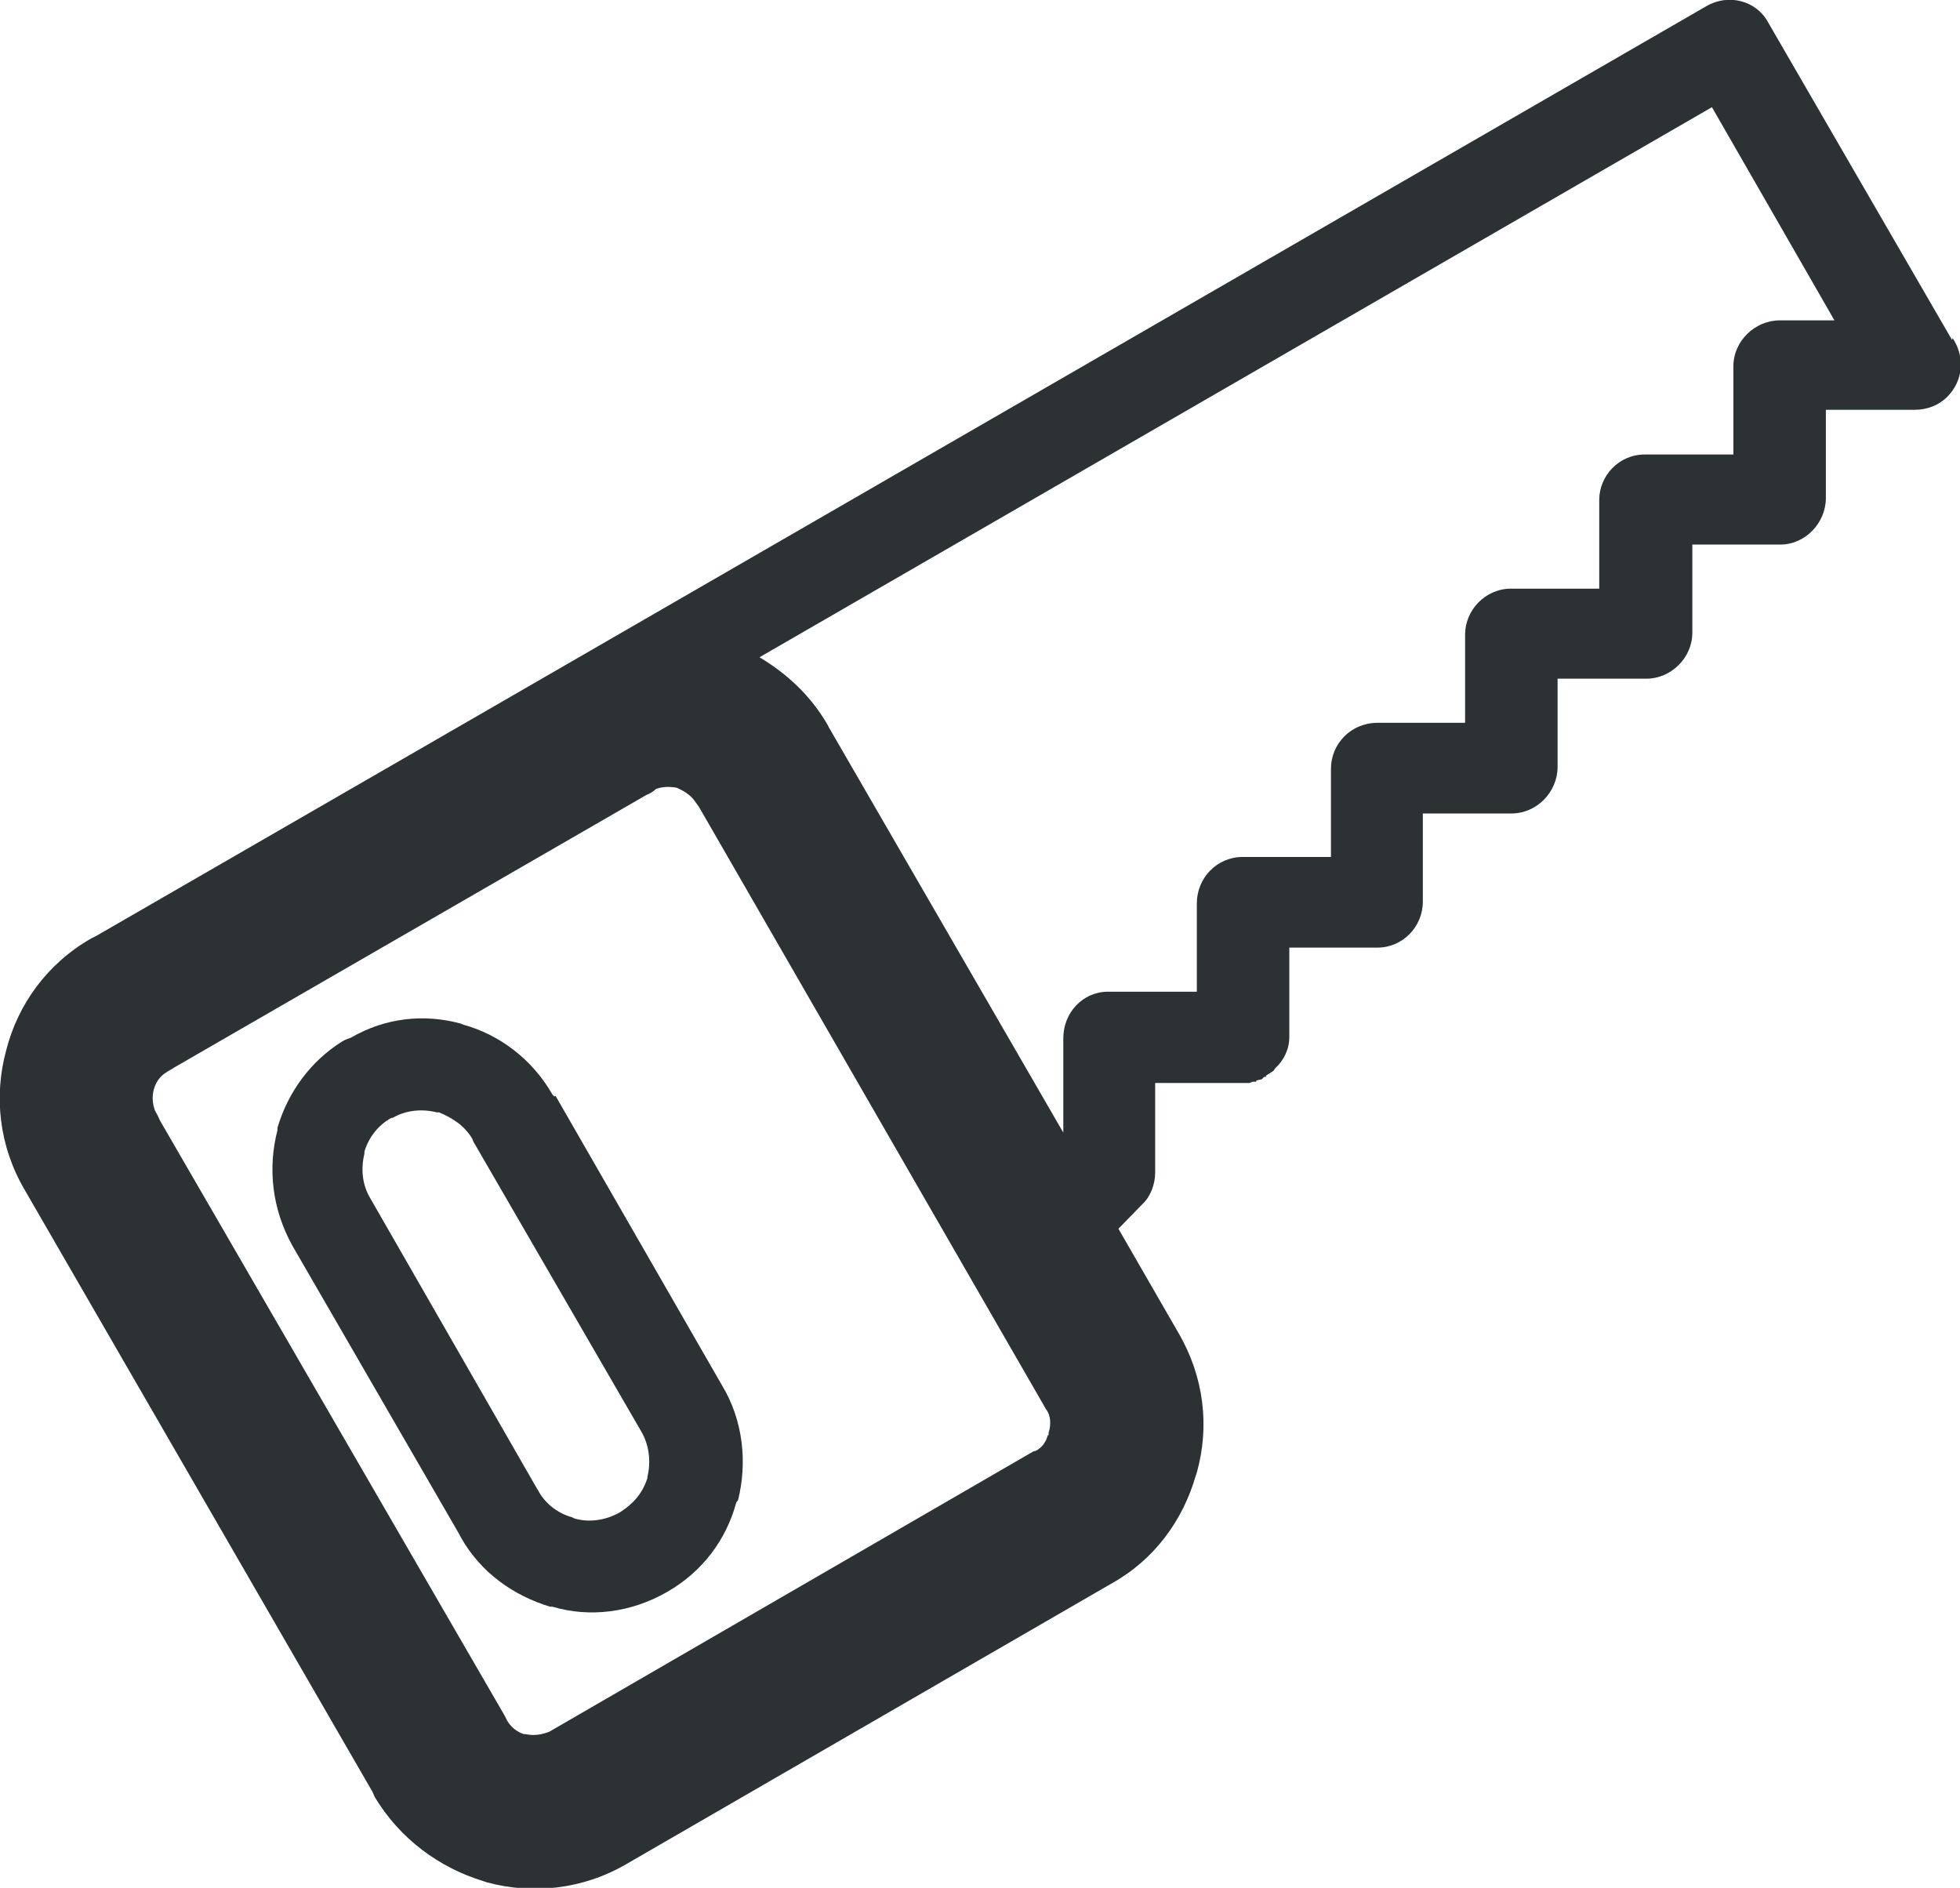 <?xml version="1.0" encoding="UTF-8"?><svg id="Layer_2" xmlns="http://www.w3.org/2000/svg" viewBox="0 0 32 30.82"><defs><style>.cls-1{fill:#2c3134;stroke-width:0px;}</style></defs><g id="Layer_1-2"><path class="cls-1" d="M9.05,17.9l-.03-.03c-.33-.58-.87-.98-1.45-1.14l-.05-.02c-.59-.16-1.22-.1-1.79.23-.05.02-.09.03-.14.06-.53.33-.89.84-1.06,1.41v.04c-.16.62-.09,1.28.24,1.88l2.73,4.72.02.04c.33.59.87.96,1.46,1.14h.04c.6.18,1.28.1,1.87-.24.58-.33.97-.86,1.13-1.46l.03-.04c.15-.6.09-1.29-.26-1.87l-2.72-4.73h0ZM10.57,24.13h0c-.08.25-.23.42-.45.56-.23.13-.5.17-.74.1l-.04-.02c-.22-.06-.43-.21-.55-.43l-.03-.05-2.71-4.72c-.14-.23-.16-.49-.1-.74v-.03c.07-.23.22-.43.44-.55h.02c.22-.13.49-.15.72-.09h.04c.21.09.41.21.54.43l.02.05,2.74,4.73c.13.22.16.5.1.74v.02h0ZM31.87,5.55h0L28.87.37c-.19-.36-.65-.48-1.01-.27C19.11,5.15,10.34,10.22,1.57,15.28l-.08.04c-.72.41-1.2,1.08-1.39,1.83H.1c-.2.74-.12,1.55.3,2.27l5.68,9.83.04.09c.41.68,1.05,1.15,1.77,1.37l.06.02c.74.2,1.56.12,2.28-.3l7.92-4.58c.7-.39,1.16-1.03,1.37-1.75l.02-.06c.21-.75.12-1.56-.3-2.28l-.98-1.7.37-.38.02-.02c.13-.12.21-.32.21-.52v-1.46h1.54l.05-.02h.06s0-.02,0-.02l.09-.02.02-.02h0l.02-.02h.03v-.02s.03-.02.03-.02l.08-.05.02-.02.02-.03c.14-.13.23-.31.23-.51v-1.46h1.44c.41,0,.74-.34.74-.75v-1.44h1.45c.41,0,.75-.35.75-.76v-1.44h1.45c.4,0,.75-.34.75-.75v-1.44h1.44c.4,0,.74-.35.74-.76v-1.44h1.45c.2,0,.39-.07.53-.21.27-.27.29-.66.09-.96h0ZM17.11,23.42h0c-.03.12-.1.22-.21.27h-.02l-7.91,4.58c-.12.05-.26.07-.39.04h-.03c-.12-.04-.21-.12-.27-.22l-.04-.08-5.63-9.72c-.02-.05-.05-.11-.08-.16-.04-.11-.05-.22-.02-.34.03-.11.09-.21.2-.28.04-.03.09-.05.13-.08l7.71-4.45c.05-.02.11-.05.16-.1.11-.04.22-.04.34-.02.11.05.21.11.28.2l.08.11,5.67,9.84c.08.1.08.26.04.38v.04h-.01ZM29.06,5.23h0c-.41,0-.76.34-.76.75v.06s0,1.38,0,1.38h-1.45c-.42,0-.74.35-.74.74v1.45h-1.44c-.42,0-.75.35-.75.75v1.44h-1.43c-.43,0-.76.34-.76.75v1.44h-1.44c-.42,0-.75.34-.75.76v1.44h-1.45c-.41,0-.73.34-.73.76v1.54l-3.83-6.62-.02-.04c-.28-.48-.66-.83-1.11-1.1L27.95,1.75l2,3.48h-.89Z"/></g></svg>